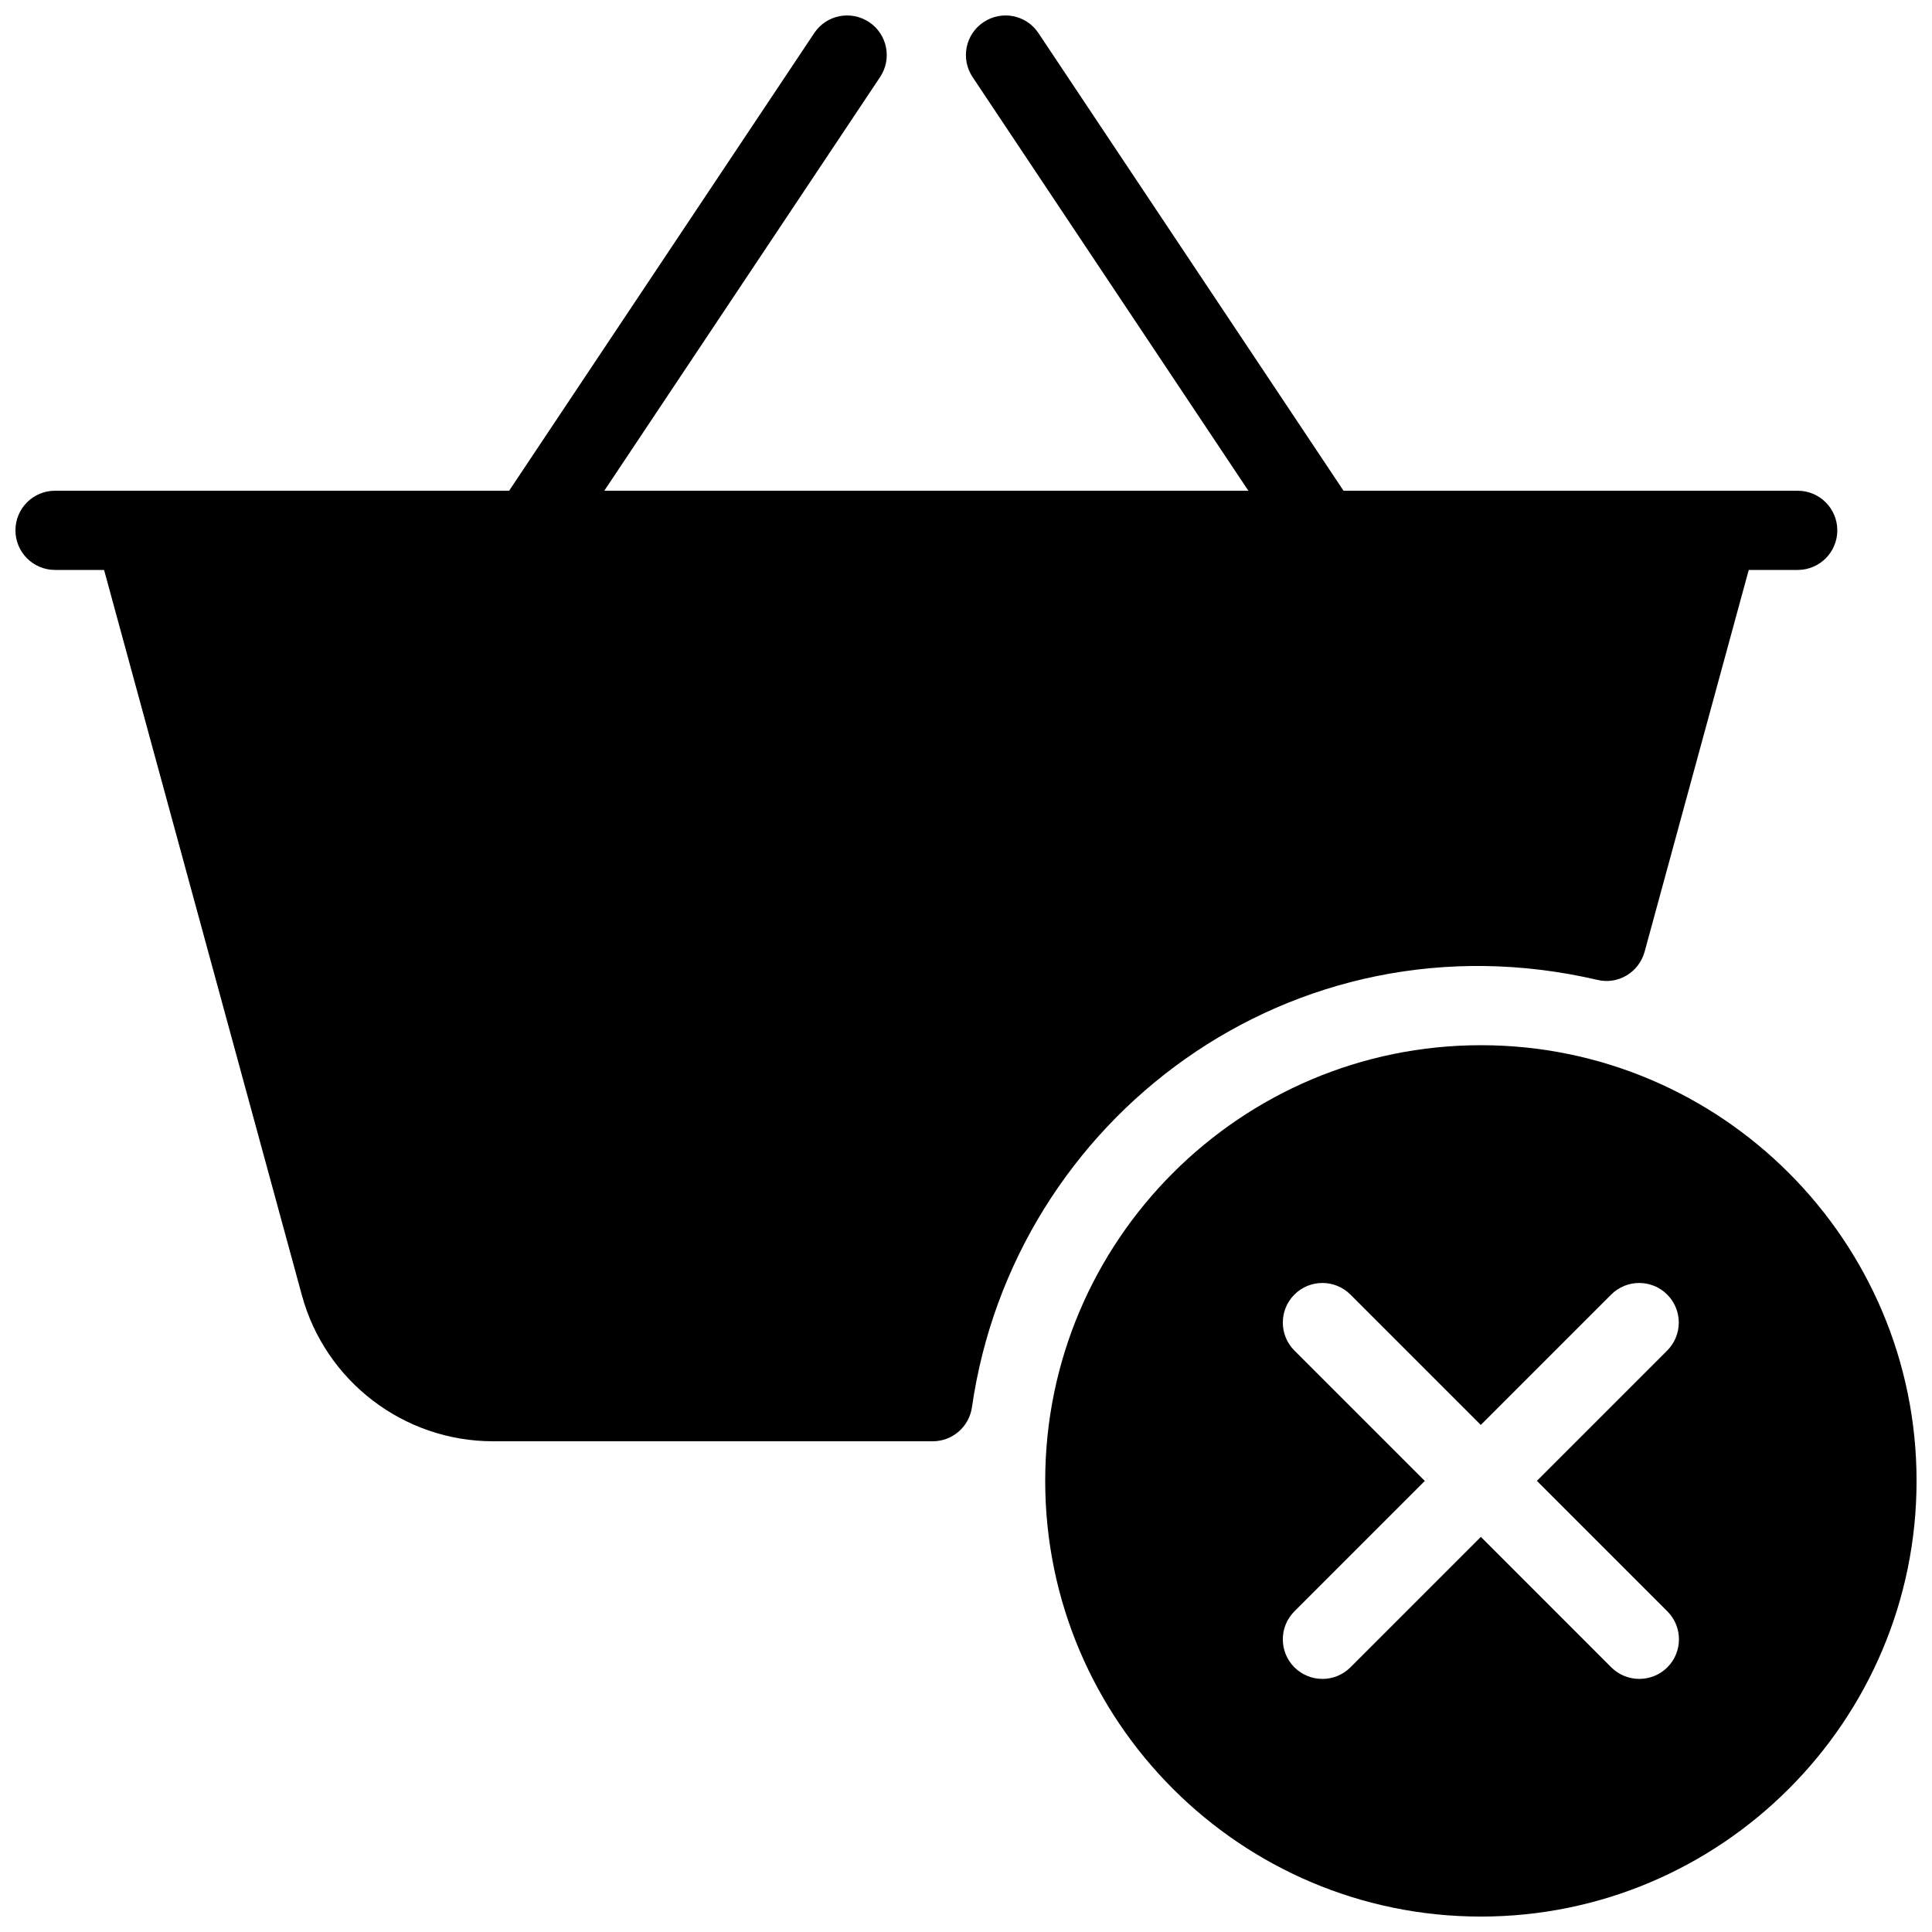 <?xml version="1.0" encoding="UTF-8"?>
<!-- Uploaded to: SVG Repo, www.svgrepo.com, Generator: SVG Repo Mixer Tools -->
<svg width="800px" height="800px" version="1.1" viewBox="144 144 512 512" xmlns="http://www.w3.org/2000/svg">
 <defs>
  <clipPath id="d">
   <path d="m148.09 274h482.91v22h-482.91z"/>
  </clipPath>
  <clipPath id="c">
   <path d="m274 148.09h106v147.91h-106z"/>
  </clipPath>
  <clipPath id="b">
   <path d="m399 148.09h106v147.91h-106z"/>
  </clipPath>
  <clipPath id="a">
   <path d="m420 420h231.9v231.9h-231.9z"/>
  </clipPath>
 </defs>
 <g clip-path="url(#d)">
  <path d="m620.41 295.04h-461.82c-5.793 0-10.496-4.684-10.496-10.496 0-5.816 4.703-10.496 10.496-10.496h461.82c5.797 0 10.496 4.703 10.496 10.496s-4.699 10.496-10.496 10.496z"/>
 </g>
 <g clip-path="url(#c)">
  <path d="m284.54 295.04c-2.016 0-4.031-0.566-5.816-1.766-4.828-3.211-6.129-9.719-2.918-14.547l83.969-125.95c3.191-4.828 9.699-6.129 14.547-2.918 4.828 3.211 6.129 9.719 2.918 14.547l-83.969 125.95c-2.016 3.047-5.352 4.684-8.73 4.684z"/>
 </g>
 <g clip-path="url(#b)">
  <path d="m494.46 295.04c-3.402 0-6.719-1.637-8.754-4.68l-83.969-125.95c-3.211-4.828-1.91-11.336 2.918-14.547s11.336-1.93 14.547 2.918l83.969 125.95c3.211 4.828 1.91 11.336-2.918 14.547-1.762 1.195-3.777 1.762-5.793 1.762z"/>
 </g>
 <path d="m607.76 278.16c-1.973-2.582-5.059-4.113-8.336-4.113h-419.84c-3.273 0-6.359 1.531-8.336 4.113-1.992 2.602-2.644 6.004-1.781 9.133l54.539 199.97c6.211 22.797 27.016 38.688 50.609 38.688h116.57c5.227 0 9.637-3.84 10.391-9.004 11-76.602 84.828-132.06 165.75-113.27 5.5 1.344 11.02-2.016 12.512-7.453l29.703-108.91c0.859-3.148 0.207-6.551-1.785-9.152z"/>
 <g clip-path="url(#a)">
  <path d="m536.45 420.99c-63.668 0-115.46 51.789-115.46 115.46s51.789 115.46 115.46 115.46c63.668 0 115.46-51.789 115.46-115.46 0-63.672-51.785-115.46-115.46-115.46zm49.418 150.03c4.094 4.094 4.094 10.746 0 14.84-2.059 2.039-4.746 3.066-7.434 3.066s-5.375-1.027-7.43-3.066l-34.555-34.57-34.555 34.555c-2.055 2.055-4.742 3.082-7.43 3.082s-5.375-1.027-7.43-3.066c-4.094-4.094-4.094-10.746 0-14.84l34.555-34.555-34.555-34.555c-4.094-4.094-4.094-10.746 0-14.84s10.746-4.094 14.84 0l34.555 34.555 34.555-34.555c4.094-4.094 10.746-4.094 14.84 0s4.094 10.746 0 14.84l-34.531 34.535z"/>
 </g>
</svg>